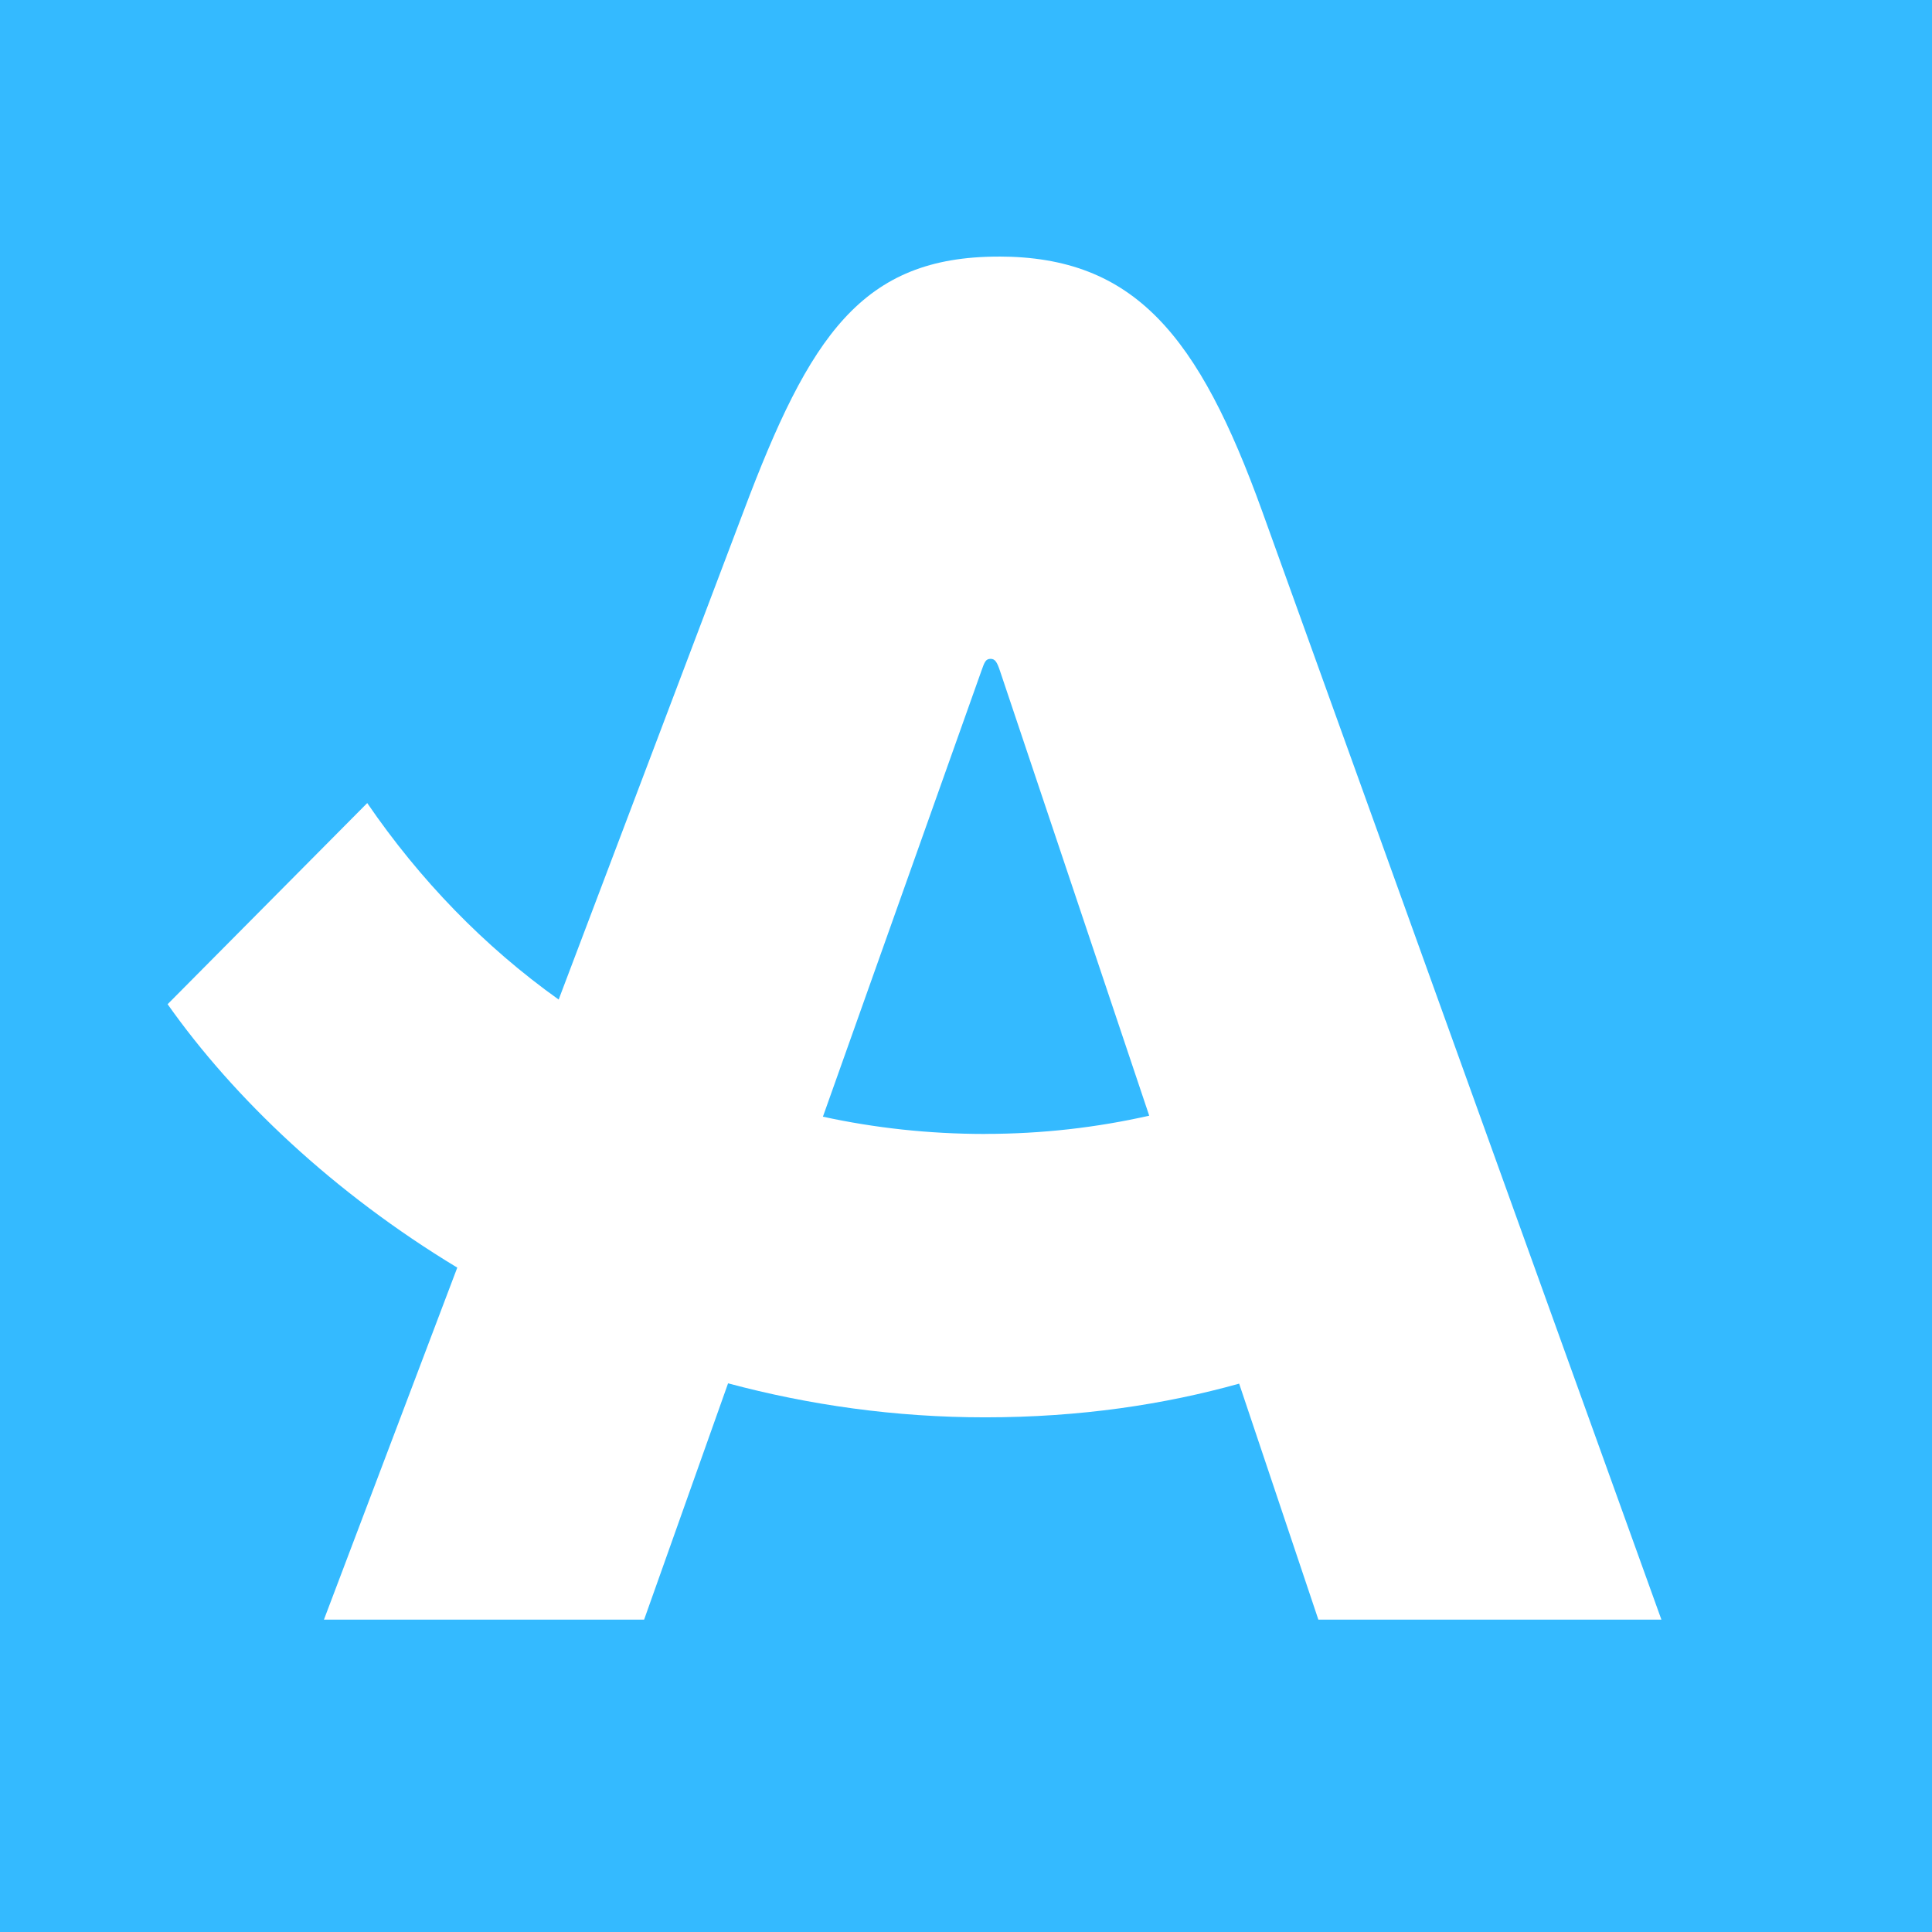 <?xml version="1.0" encoding="UTF-8"?>
<svg id="Layer_1" data-name="Layer 1" xmlns="http://www.w3.org/2000/svg" viewBox="0 0 365.85 365.85">
  <defs>
    <style>
      .cls-1 {
        fill: #34baff;
      }

      .cls-1, .cls-2 {
        stroke-width: 0px;
      }

      .cls-2 {
        fill: #fff;
      }
    </style>
  </defs>
  <rect class="cls-1" width="365.85" height="365.85"/>
  <path class="cls-2" d="M189.09,48.59c-25.88,0-35.78,14.98-48.31,48.3l-34.99,92.39c-14.11-10.06-26.3-22.68-36.25-37.21l-37.8,38.09c12.6,17.85,31.44,35.73,54.85,49.88l-25.25,66.66h60.63l15.9-44.75c15.3,4.1,31.61,6.44,48.68,6.44,18.04,0,33.97-2.44,48.1-6.38l15,44.69h64.96l-75.58-209.83c-12.03-33.37-24.2-48.29-49.94-48.29ZM186.56,214.73c-10.69,0-20.94-1.14-30.73-3.27l30.02-84.45c.57-1.61.8-2.25,1.73-2.25.86,0,1.23.64,1.77,2.25l28.27,84.26c-9.9,2.24-20.28,3.45-31.06,3.45Z"/>
</svg>